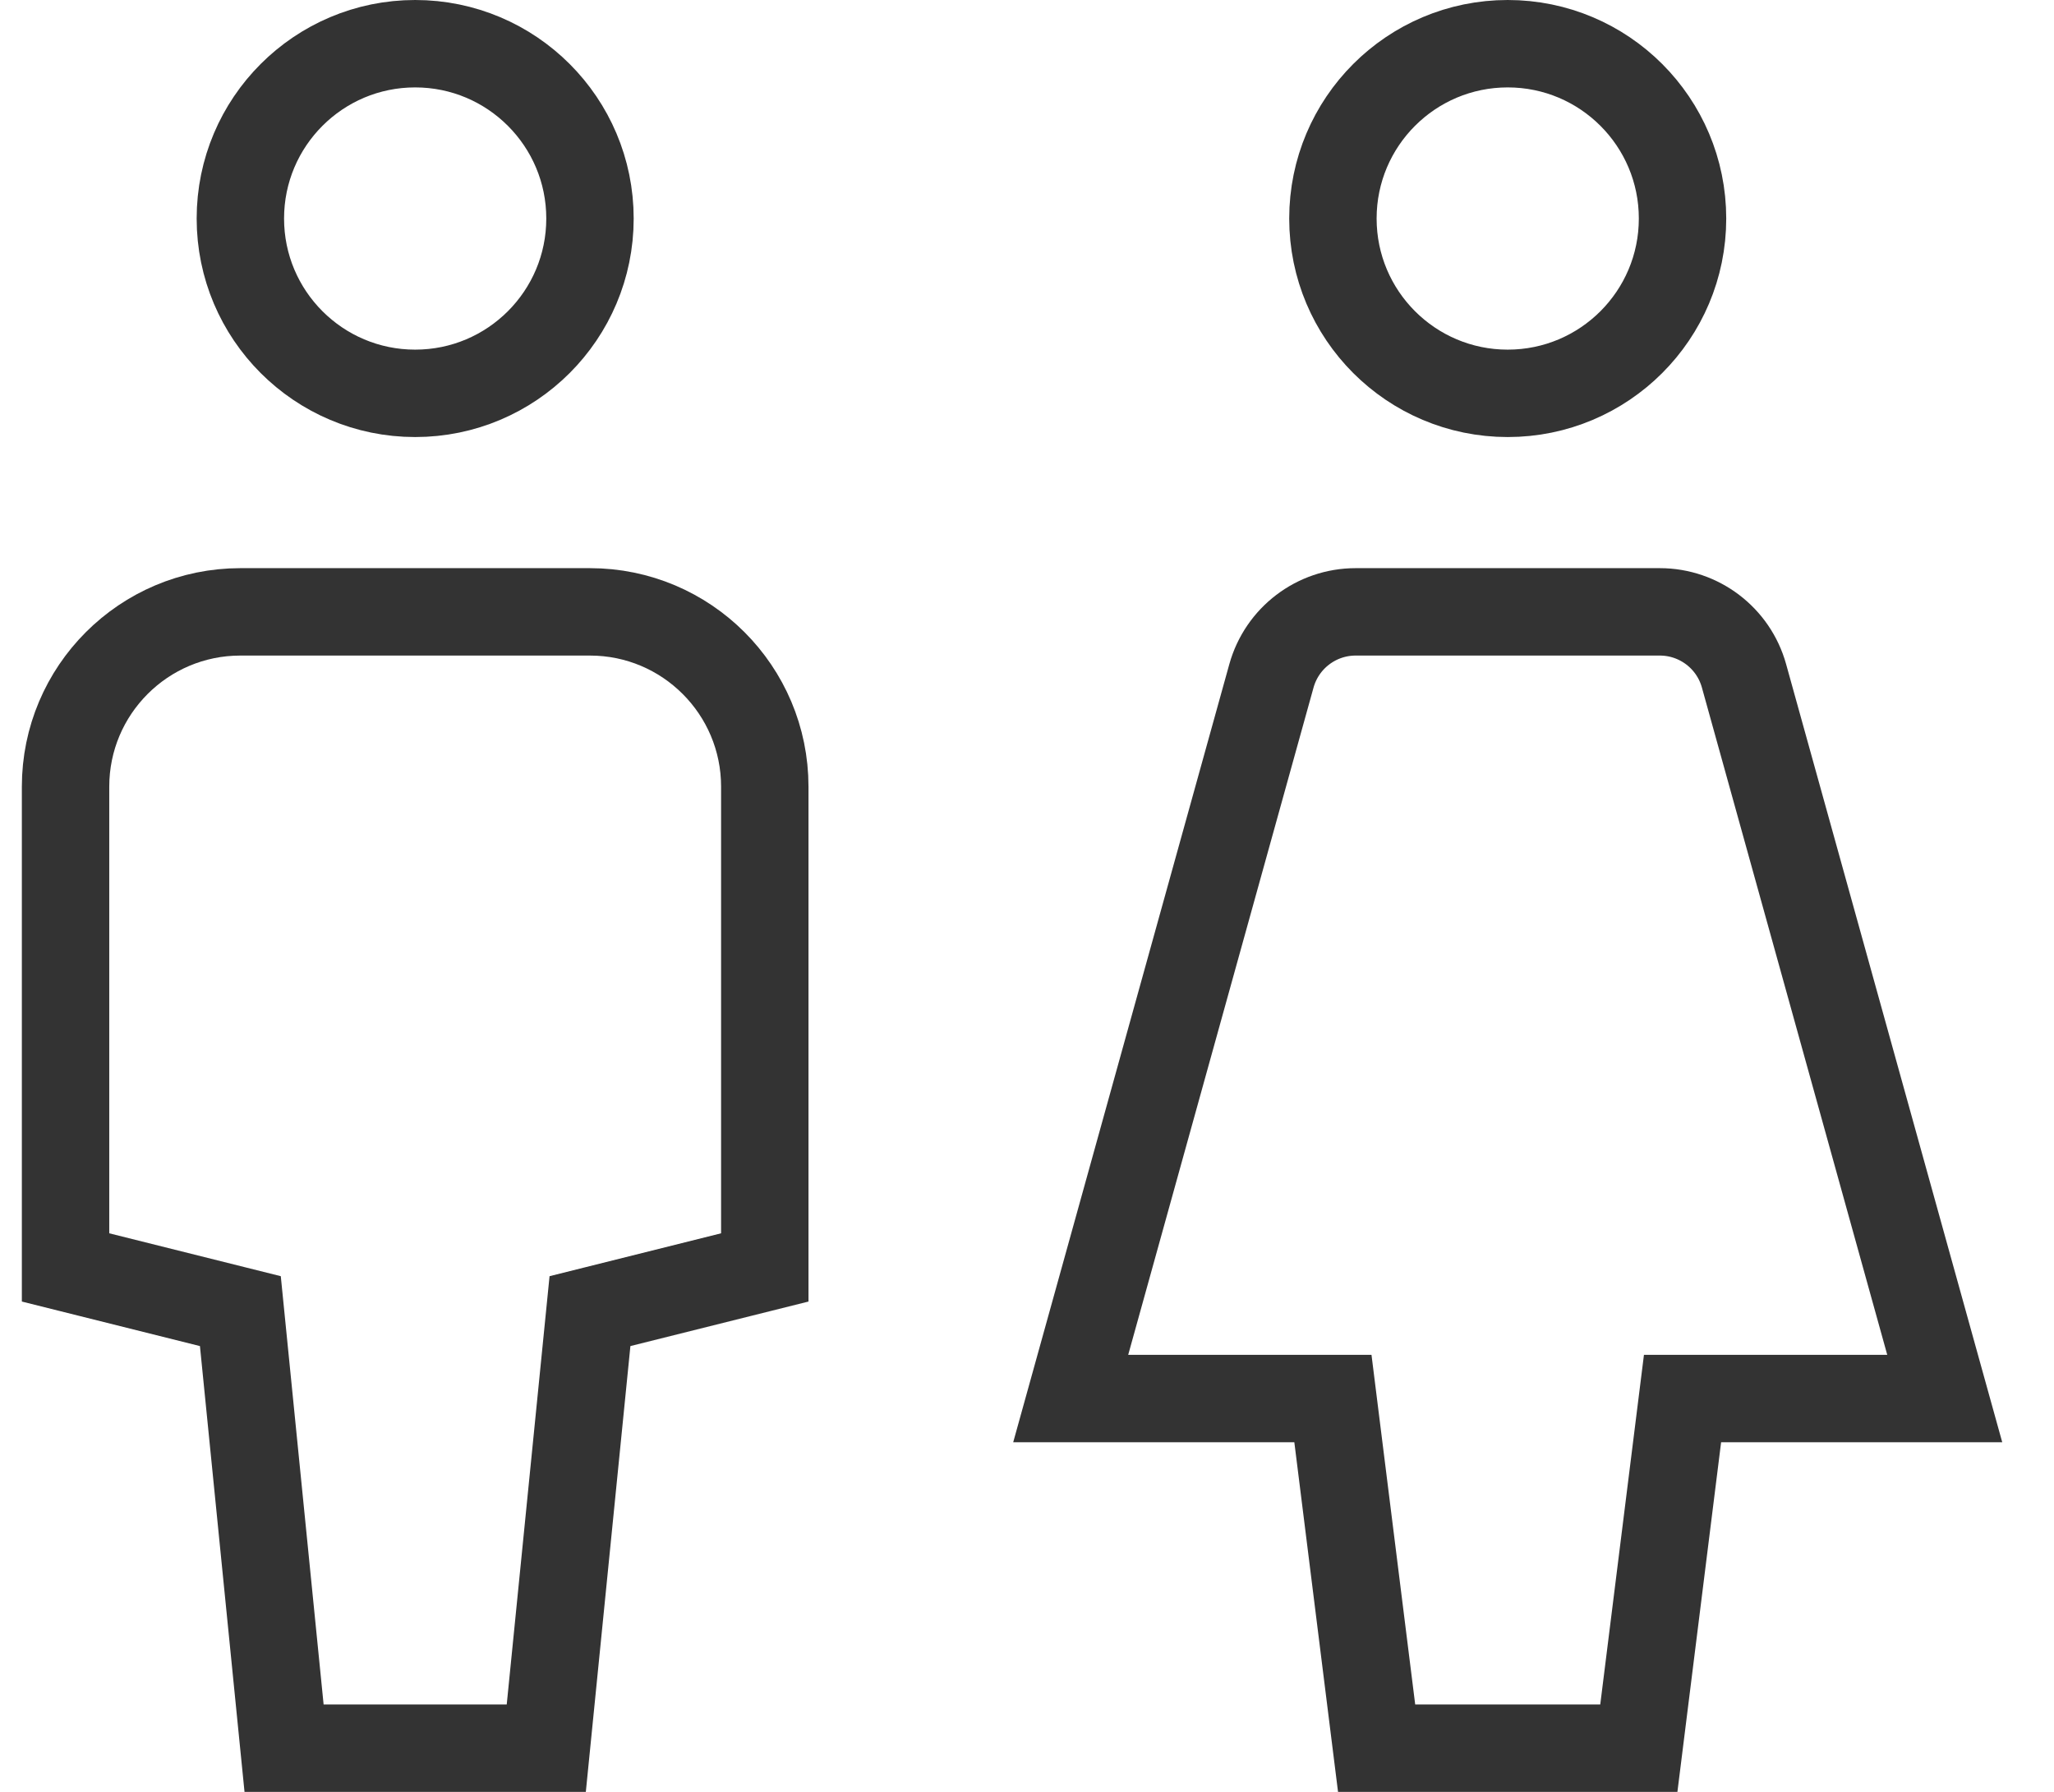 <?xml version="1.0" encoding="UTF-8"?>
<svg xmlns="http://www.w3.org/2000/svg" xmlns:xlink="http://www.w3.org/1999/xlink" width="47px" height="41px" viewBox="0 0 47 41" version="1.1">
  <title>Assets / Shop Pages / Section 2 / Active listeners icon</title>
  <g id="Landings" stroke="none" stroke-width="1" fill="none" fill-rule="evenodd" stroke-linecap="square">
    <g id="Artboard" transform="translate(-292, -14065)" stroke="#333333" stroke-width="2">
      <g id="Shop" transform="translate(120, 11208)">
        <g id="Assets-/-Shop-Pages-/-Section-2-/-Active-listeners-icon" transform="translate(173.5, 2858)">
          <path d="M8,8 L8,8 C5.791,8 4,6.209 4,4 L4,4 C4,1.791 5.791,0 8,0 L8,0 C10.209,0 12,1.791 12,4 L12,4 C12,6.209 10.209,8 8,8 Z" id="Path"></path>
          <path d="M11,39 L5,39 L4,29 L0,28 L0,17 C0,14.791 1.791,13 4,13 L12,13 C14.209,13 16,14.791 16,17 L16,28 L12,29 L11,39 Z" id="Path"></path>
          <path d="M33,8 L33,8 C30.791,8 29,6.209 29,4 L29,4 C29,1.791 30.791,0 33,0 L33,0 C35.209,0 37,1.791 37,4 L37,4 C37,6.209 35.209,8 33,8 Z" id="Path"></path>
          <path d="M36,39 L30,39 L29,31 L23,31 L27.593,14.465 C27.834,13.599 28.622,13 29.52,13 L36.48,13 C37.378,13 38.167,13.599 38.407,14.465 L43,31 L37,31 L36,39 Z" id="Path"></path>
        </g>
      </g>
    </g>
  </g>
</svg>
